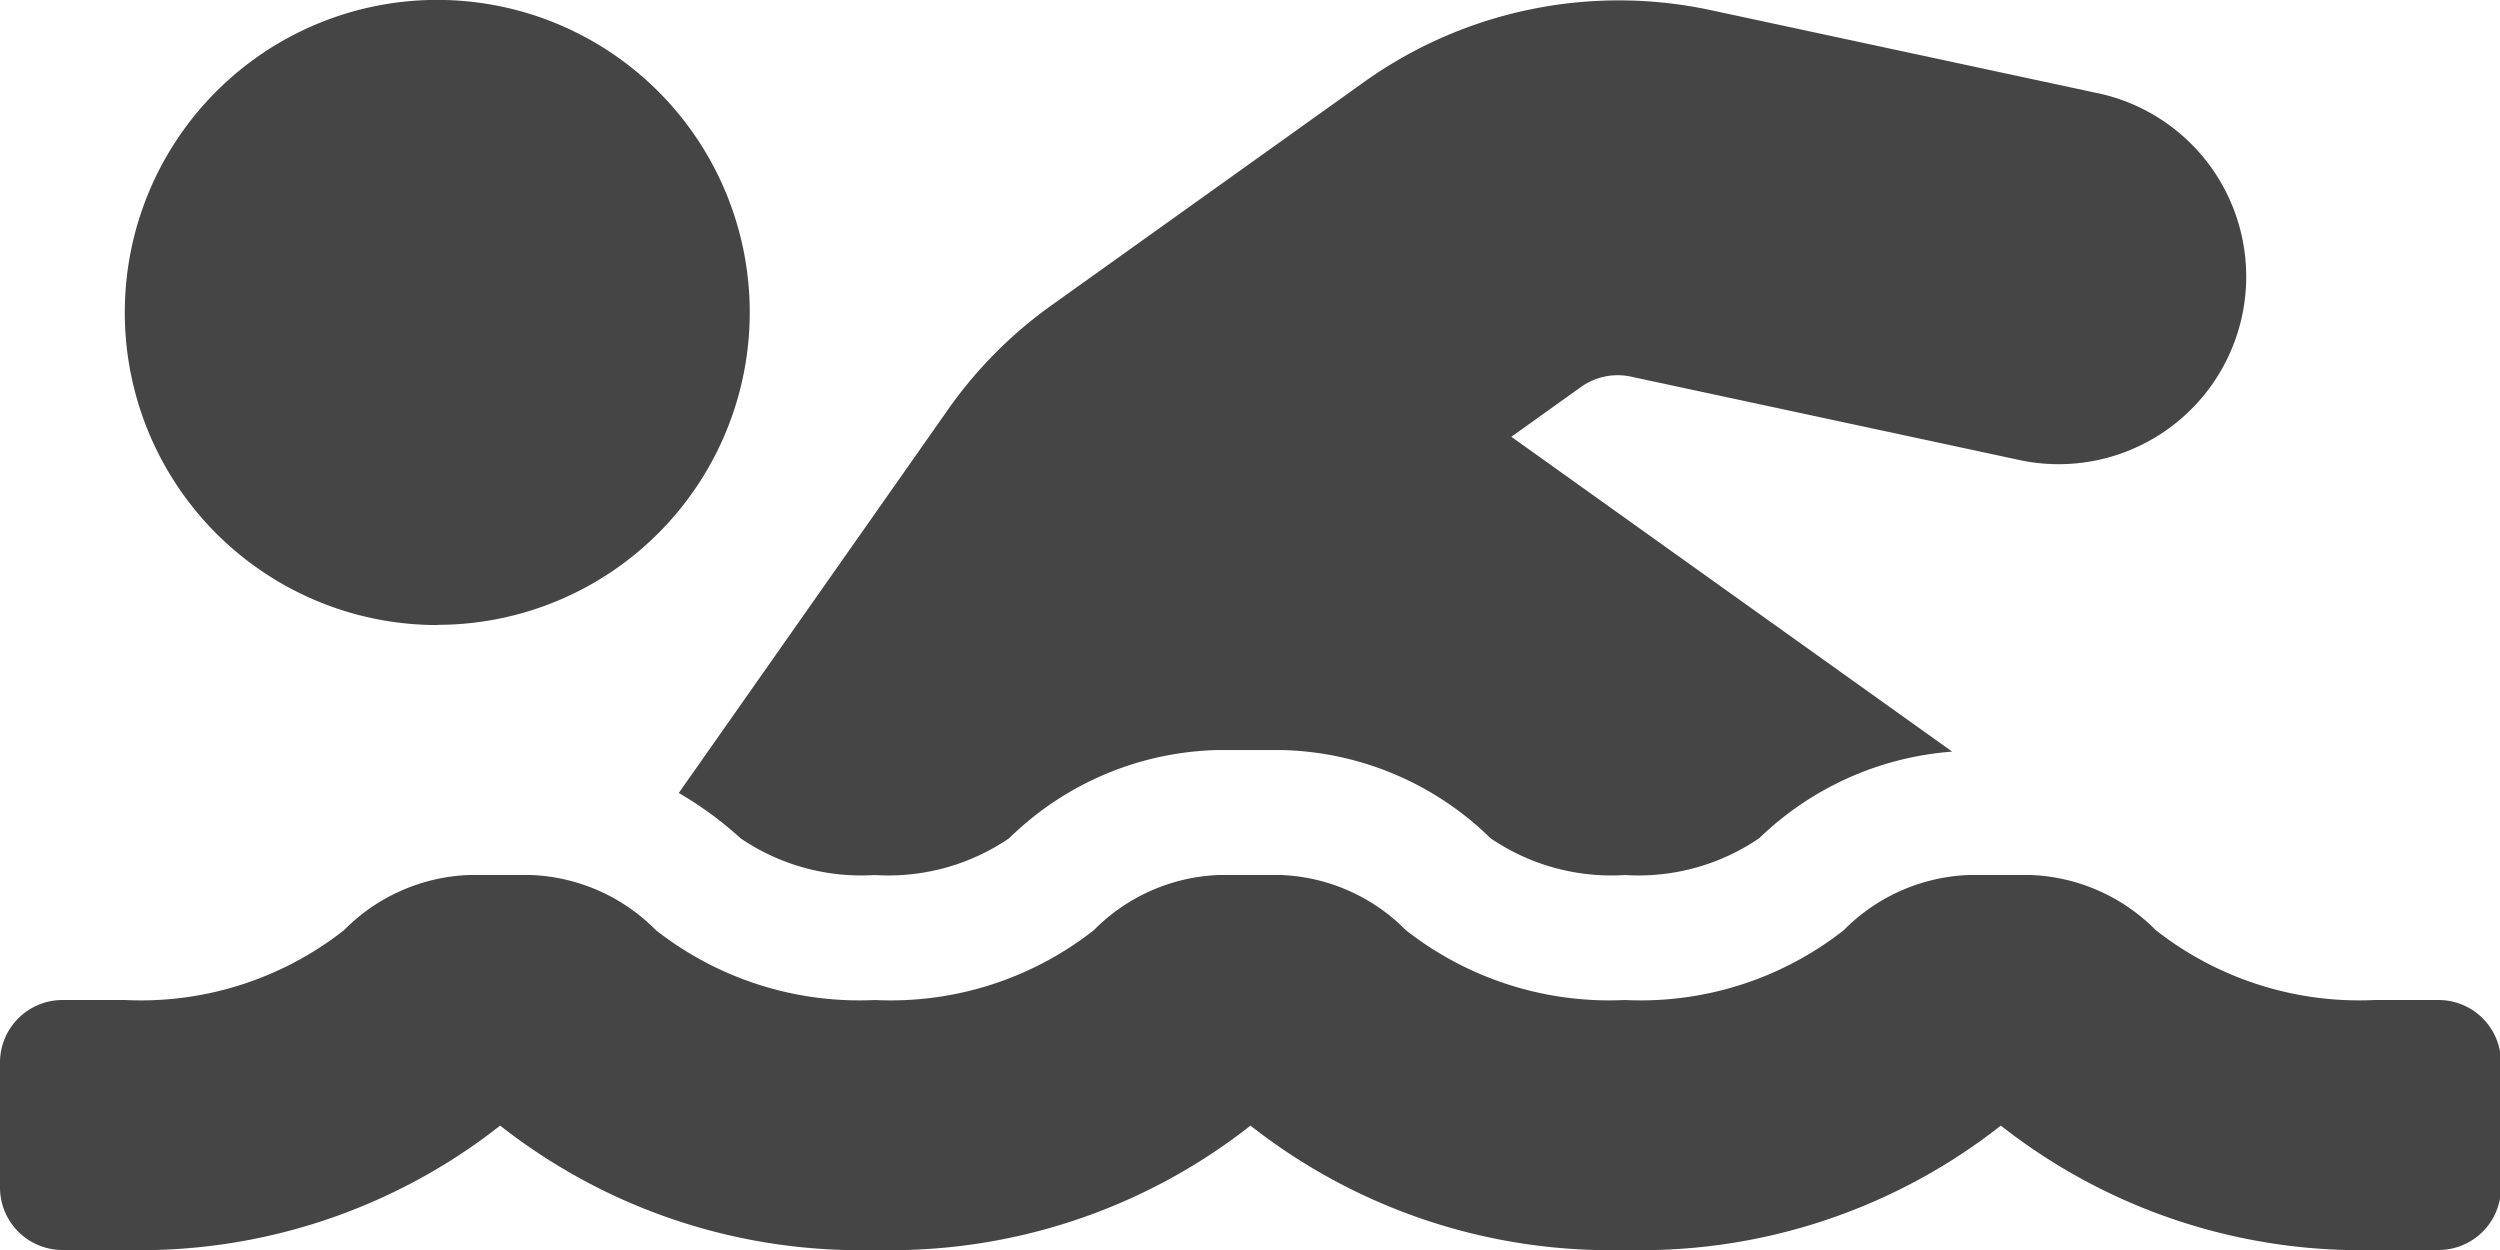 <svg xmlns="http://www.w3.org/2000/svg" width="25.322" height="12.661" viewBox="0 0 25.322 12.661"><path fill="#454545" d="M7.5 8.49a2.17 2.17 0 0 0 1.361.373 2.17 2.17 0 0 0 1.361-.373 3.12 3.12 0 0 1 2.115-.893h.645a3.12 3.12 0 0 1 2.115.893 2.17 2.17 0 0 0 1.361.373 2.17 2.17 0 0 0 1.361-.373 3.15 3.15 0 0 1 1.954-.877l-4.465-3.189.712-.509a.64.64 0 0 1 .5-.1l3.97.852a1.9 1.9 0 0 0 .8-3.714L17.32.101a4.44 4.44 0 0 0-3.5.727L10.654 3.09a4.4 4.4 0 0 0-1.057 1.066L6.875 8.032a3.6 3.6 0 0 1 .625.458m17.187 1.639h-.633a3.34 3.34 0 0 1-2.219-.708 1.88 1.88 0 0 0-1.257-.558h-.645a1.88 1.88 0 0 0-1.257.558 3.33 3.33 0 0 1-2.218.708 3.34 3.34 0 0 1-2.219-.708 1.88 1.88 0 0 0-1.257-.558h-.645a1.88 1.88 0 0 0-1.257.558 3.33 3.33 0 0 1-2.218.708 3.34 3.34 0 0 1-2.219-.708 1.88 1.88 0 0 0-1.257-.558h-.644a1.88 1.88 0 0 0-1.257.558 3.33 3.33 0 0 1-2.218.708H.633a.633.633 0 0 0-.633.633v1.266a.633.633 0 0 0 .633.633h.633a5.9 5.9 0 0 0 3.8-1.26 5.9 5.9 0 0 0 3.8 1.26 5.9 5.9 0 0 0 3.8-1.26 5.9 5.9 0 0 0 3.8 1.26 5.9 5.9 0 0 0 3.8-1.26 5.9 5.9 0 0 0 3.8 1.26h.633a.633.633 0 0 0 .633-.633v-1.266a.633.633 0 0 0-.643-.633Zm-20.258-3.8a3.165 3.165 0 1 0-3.165-3.165 3.165 3.165 0 0 0 3.167 3.167Z"/></svg>